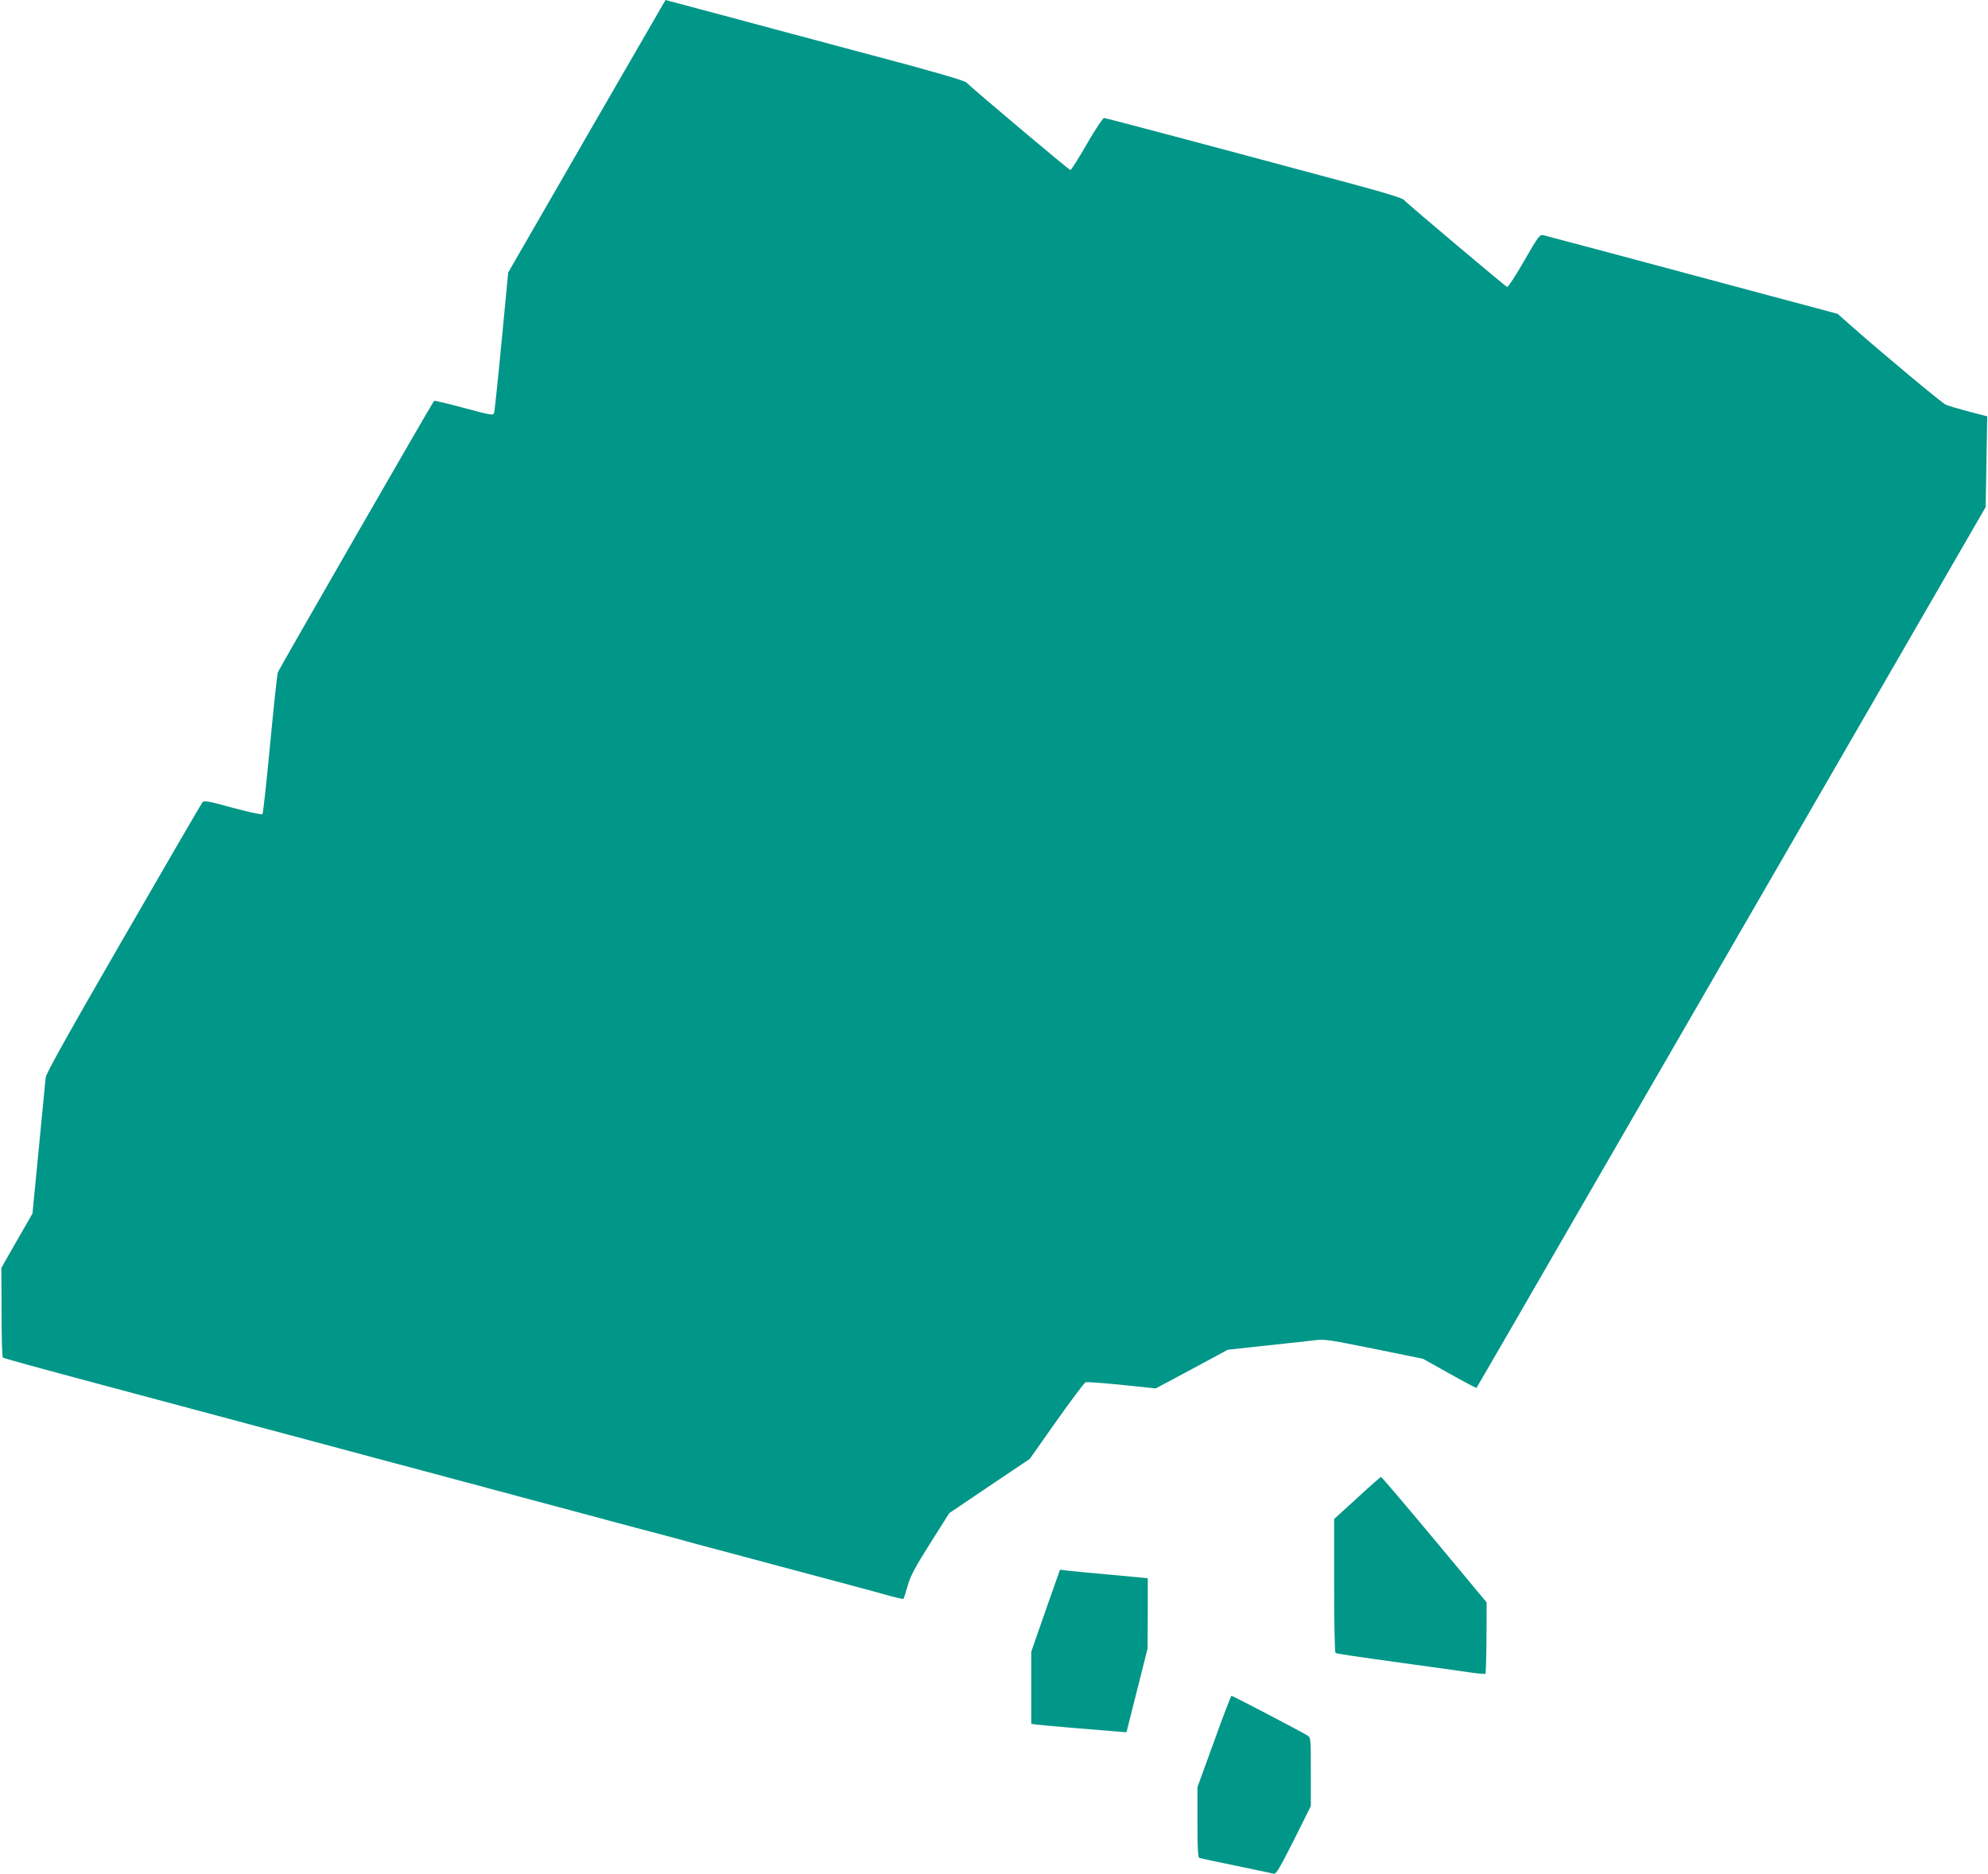 <?xml version="1.0" standalone="no"?>
<!DOCTYPE svg PUBLIC "-//W3C//DTD SVG 20010904//EN"
 "http://www.w3.org/TR/2001/REC-SVG-20010904/DTD/svg10.dtd">
<svg version="1.0" xmlns="http://www.w3.org/2000/svg"
 width="1280pt" height="1207pt" viewBox="0 0 1280 1207"
 preserveAspectRatio="xMidYMid meet">
<g transform="translate(0,1207) scale(0.1,-0.1)"
fill="#009688" stroke="none">
<path d="M3778 11193 l-506 -878 -42 -440 c-23 -242 -45 -449 -48 -461 -7 -21
-10 -20 -195 29 -103 28 -189 48 -192 46 -12 -13 -999 -1728 -1006 -1749 -5
-14 -27 -223 -50 -465 -23 -242 -45 -444 -49 -448 -4 -5 -90 14 -191 41 -164
45 -185 48 -196 35 -7 -9 -236 -403 -509 -876 -357 -618 -498 -871 -500 -896
-2 -20 -22 -225 -44 -456 l-41 -420 -100 -174 -100 -175 1 -285 c0 -157 4
-289 8 -293 6 -5 201 -59 669 -184 114 -30 173 -46 613 -164 250 -67 479 -128
508 -136 28 -8 76 -20 105 -28 28 -8 257 -69 507 -136 250 -67 478 -128 505
-135 28 -8 85 -23 128 -34 42 -12 112 -30 155 -42 42 -11 100 -26 127 -34 28
-7 187 -50 355 -95 168 -45 352 -94 410 -110 58 -15 150 -40 205 -54 55 -15
123 -33 150 -41 28 -7 255 -68 505 -135 250 -67 478 -128 505 -135 108 -29
213 -57 279 -76 38 -10 71 -17 73 -15 2 1 14 39 27 84 19 66 47 118 146 275
l122 193 259 175 259 174 172 244 c95 134 179 246 187 249 13 5 156 -7 359
-29 l93 -10 232 124 232 125 145 16 c80 9 192 21 250 27 58 6 134 14 170 19
59 7 96 1 378 -56 l314 -64 170 -95 c94 -53 172 -94 175 -92 2 2 300 517 661
1143 362 626 1099 1902 1638 2834 l979 1695 5 292 5 292 -120 31 c-66 18 -132
37 -147 44 -24 10 -410 332 -615 513 l-81 72 -434 116 c-808 217 -1433 384
-1459 390 -25 6 -31 -1 -125 -164 -54 -95 -104 -170 -110 -169 -11 3 -627 523
-668 563 -9 10 -134 48 -294 91 -982 264 -1621 434 -1633 434 -8 0 -58 -75
-111 -167 -53 -93 -101 -168 -106 -168 -9 0 -632 525 -670 564 -11 12 -210 70
-602 174 -322 86 -754 201 -960 257 -206 55 -375 100 -375 100 0 0 -228 -395
-507 -877z"/>
<path d="M8738 2423 l-148 -135 0 -429 c0 -237 4 -430 9 -433 10 -6 78 -16
511 -76 162 -22 330 -46 372 -52 43 -6 80 -9 82 -7 3 3 6 107 7 232 l1 228
-337 405 c-185 222 -340 404 -343 403 -4 0 -73 -61 -154 -136z"/>
<path d="M6732 1698 l-92 -264 0 -232 0 -232 23 -4 c17 -4 367 -34 561 -49
l29 -2 68 270 68 270 1 226 0 226 -237 22 c-131 12 -258 24 -283 27 l-45 6
-93 -264z"/>
<path d="M7817 856 l-107 -294 0 -226 c0 -173 3 -228 13 -231 6 -2 113 -24
237 -50 124 -26 233 -49 242 -51 14 -4 39 38 128 215 l110 221 0 220 c0 217 0
220 -22 234 -30 20 -481 256 -489 256 -3 0 -54 -132 -112 -294z"/>
</g>
</svg>
